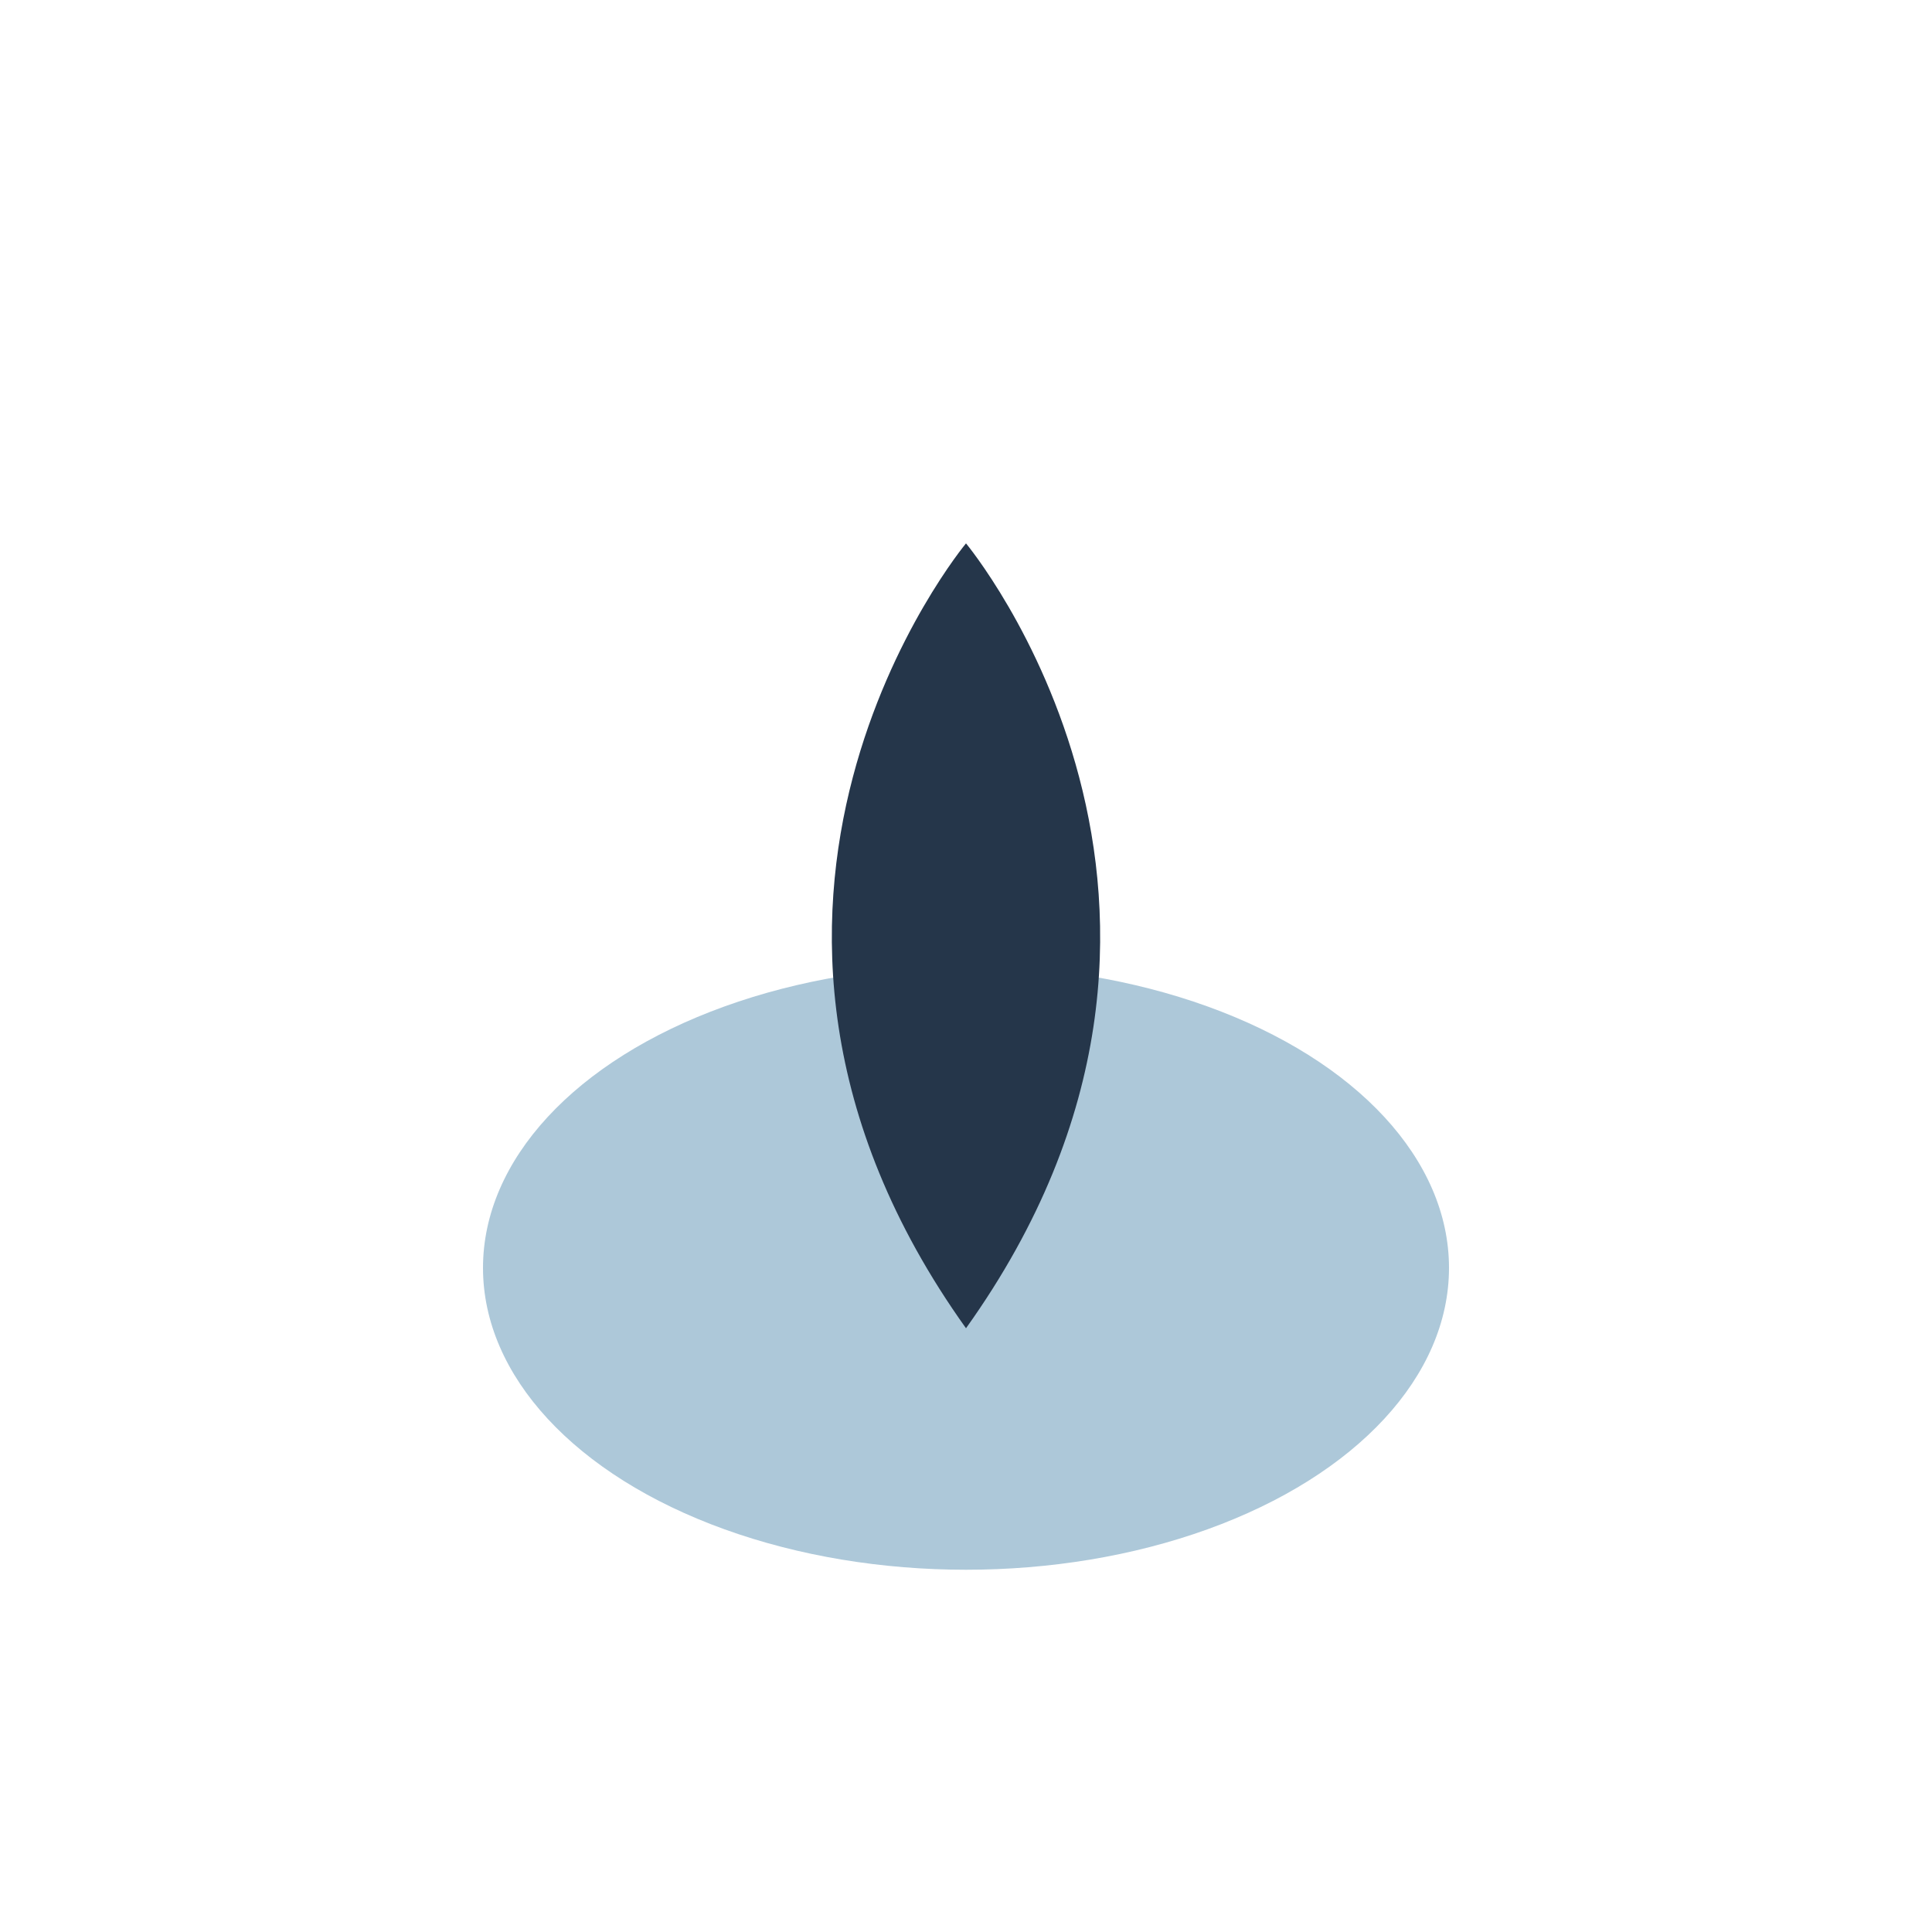 <?xml version="1.0" encoding="UTF-8"?>
<svg xmlns="http://www.w3.org/2000/svg" width="32" height="32" viewBox="0 0 32 32"><ellipse cx="16" cy="21" rx="8" ry="5" fill="#ADC8D9"/><path d="M16 22c5-7 0-13 0-13s-5 6 0 13z" fill="#25364A"/></svg>